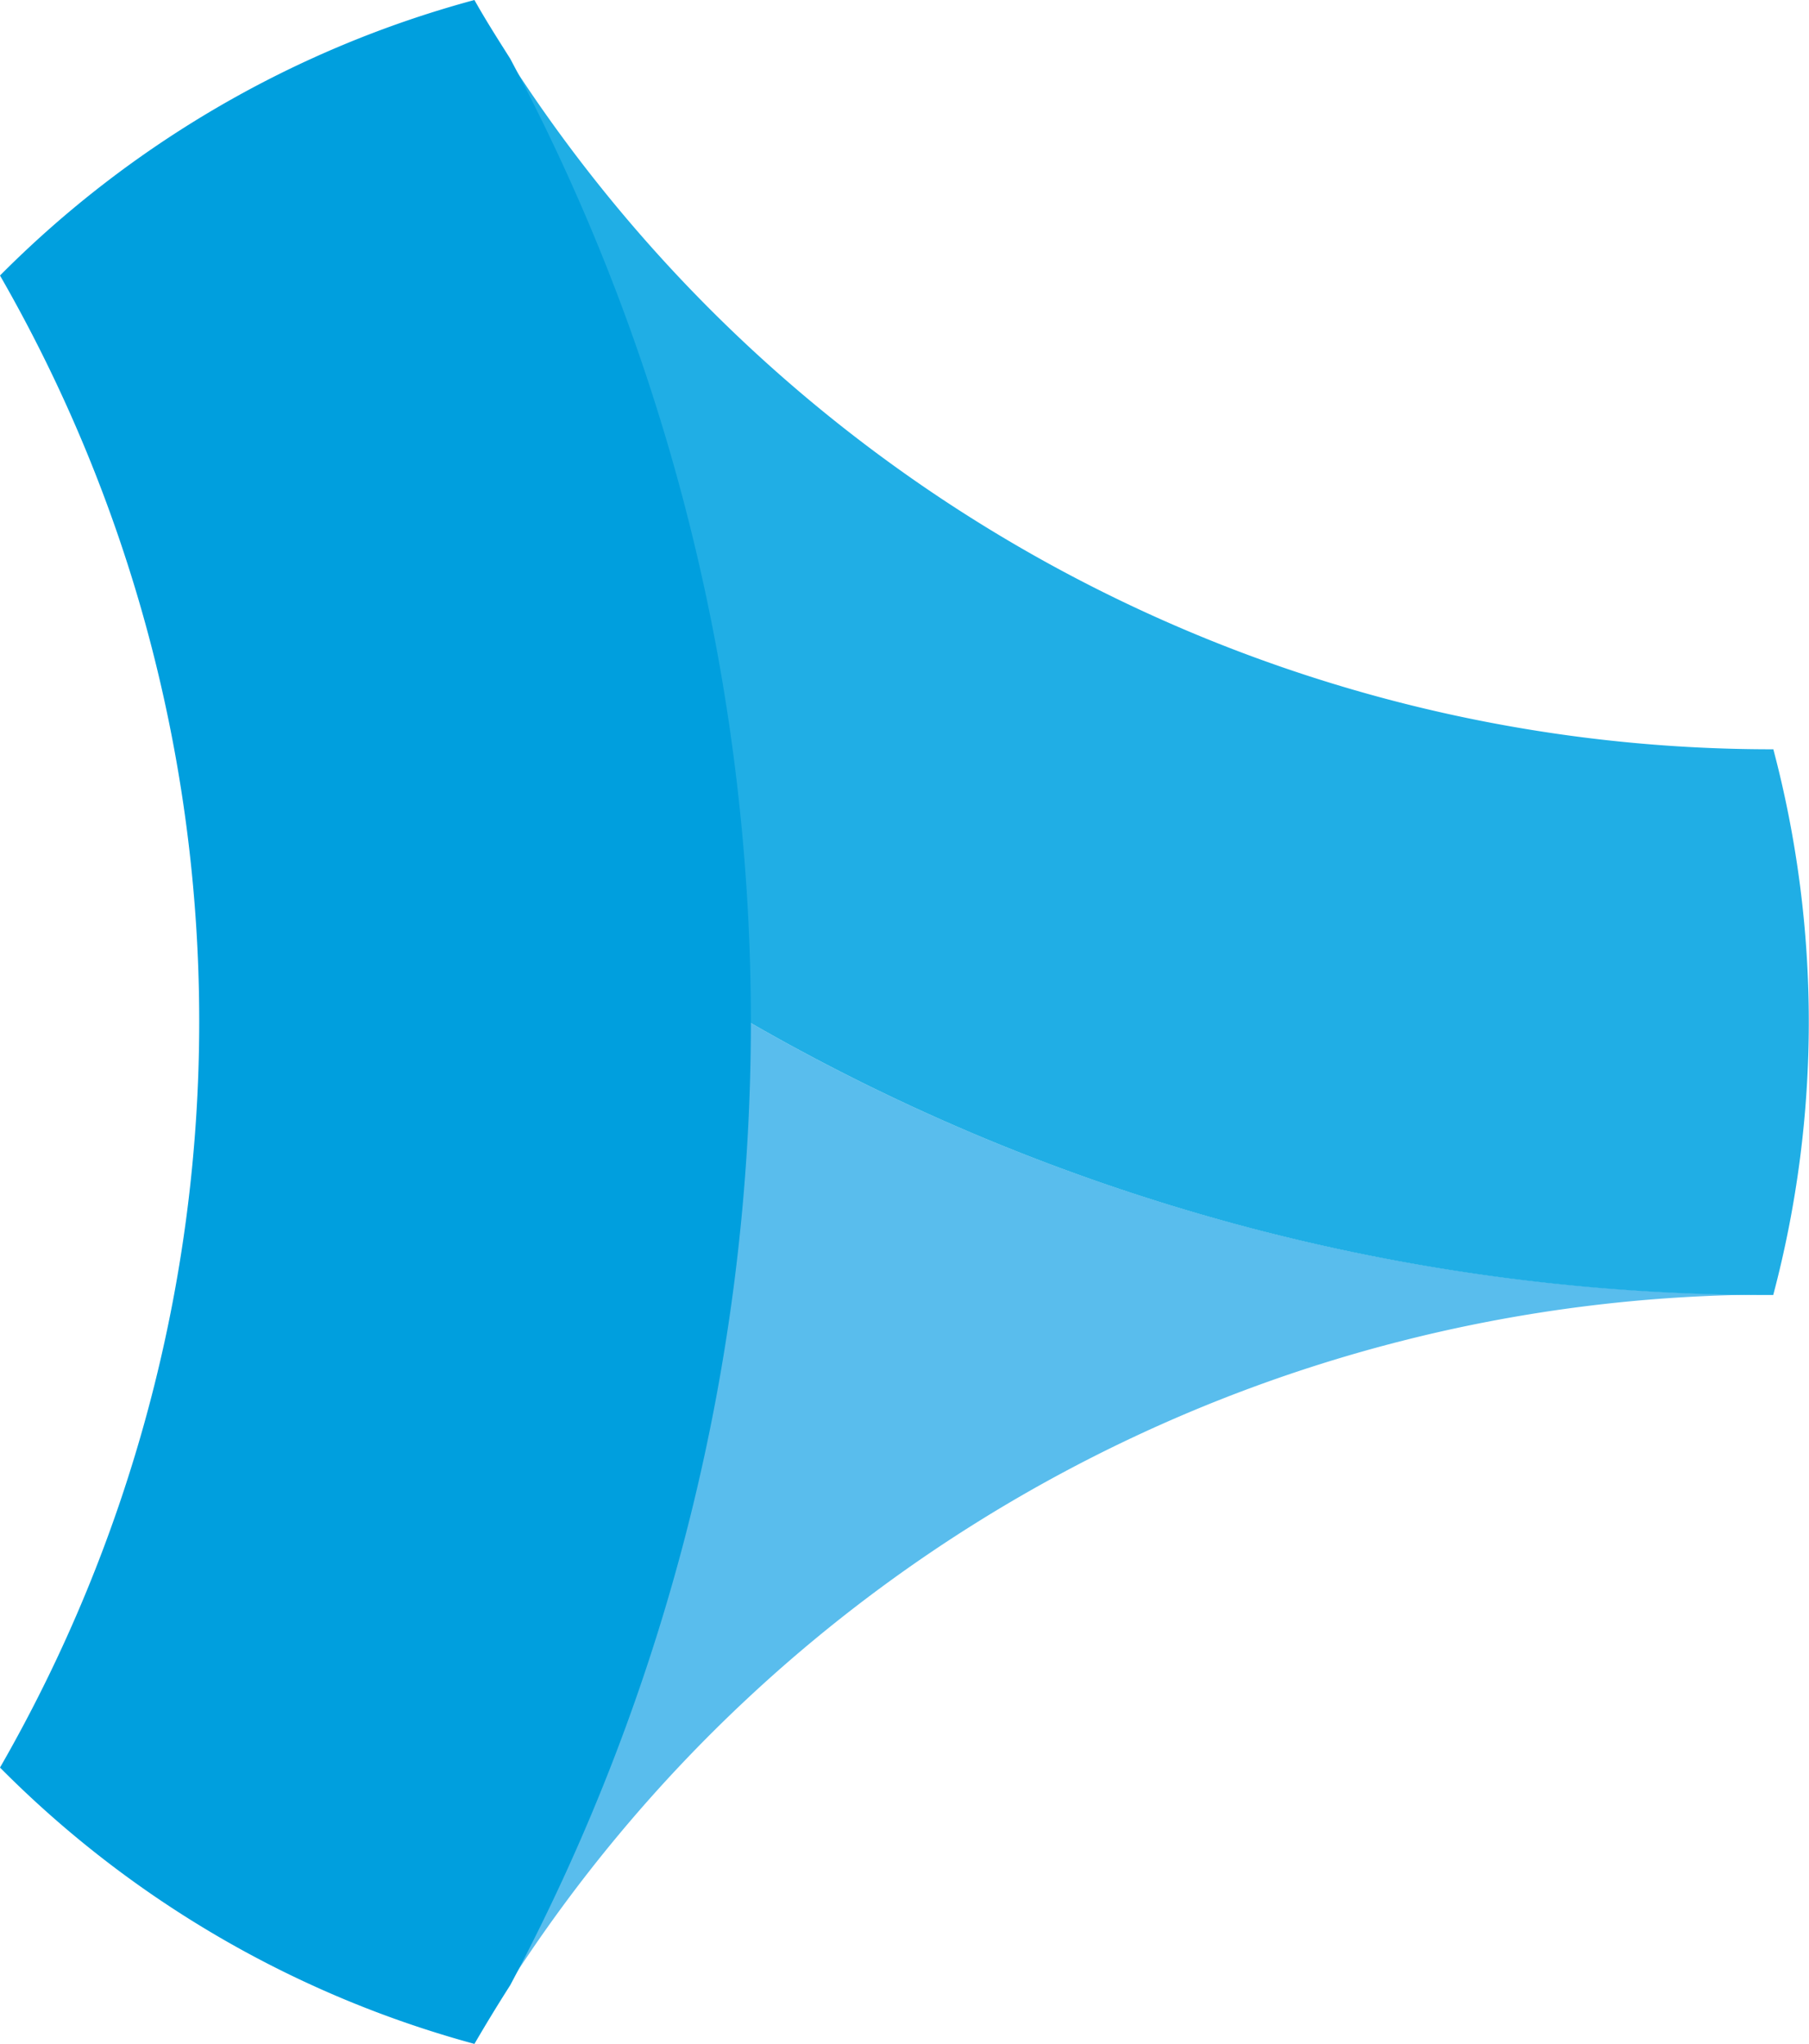 <svg id="logo" xmlns="http://www.w3.org/2000/svg" viewBox="0 0 88.5 100"><defs><style>.cls-1{fill:#59bded;}.cls-2{fill:#20aee5;}.cls-3{fill:#009fde;}</style></defs><g id="组_5935" data-name="组 5935"><path id="路径_9710" data-name="路径 9710" class="cls-1" d="M36.64,50h0A99.8,99.8,0,0,1,24.87,97.13c-.27.42-.52.86-.79,1.29.27-.43.52-.87.79-1.29A73.43,73.43,0,0,1,86.65,63.34,99.79,99.79,0,0,1,36.64,50Z" transform="translate(0 0)"/><path id="路径_9711" data-name="路径 9711" class="cls-2" d="M86.76,36.66h-.11A73.43,73.43,0,0,1,24.87,2.87,99.77,99.77,0,0,1,36.64,50a99.9,99.9,0,0,0,50,13.36h.11a52.16,52.16,0,0,0,0-26.72Z" transform="translate(0 0)"/><path id="路径_9712" data-name="路径 9712" class="cls-3" d="M23.21,0c.56,1,1.15,1.92,1.75,2.87a100.21,100.21,0,0,1,0,94.26c-.6.94-1.18,1.89-1.75,2.87A51.8,51.8,0,0,1,0,86.48H0a73.22,73.22,0,0,0,0-73H0A51.71,51.71,0,0,1,23.21,0Z" transform="translate(0 0)"/></g></svg>